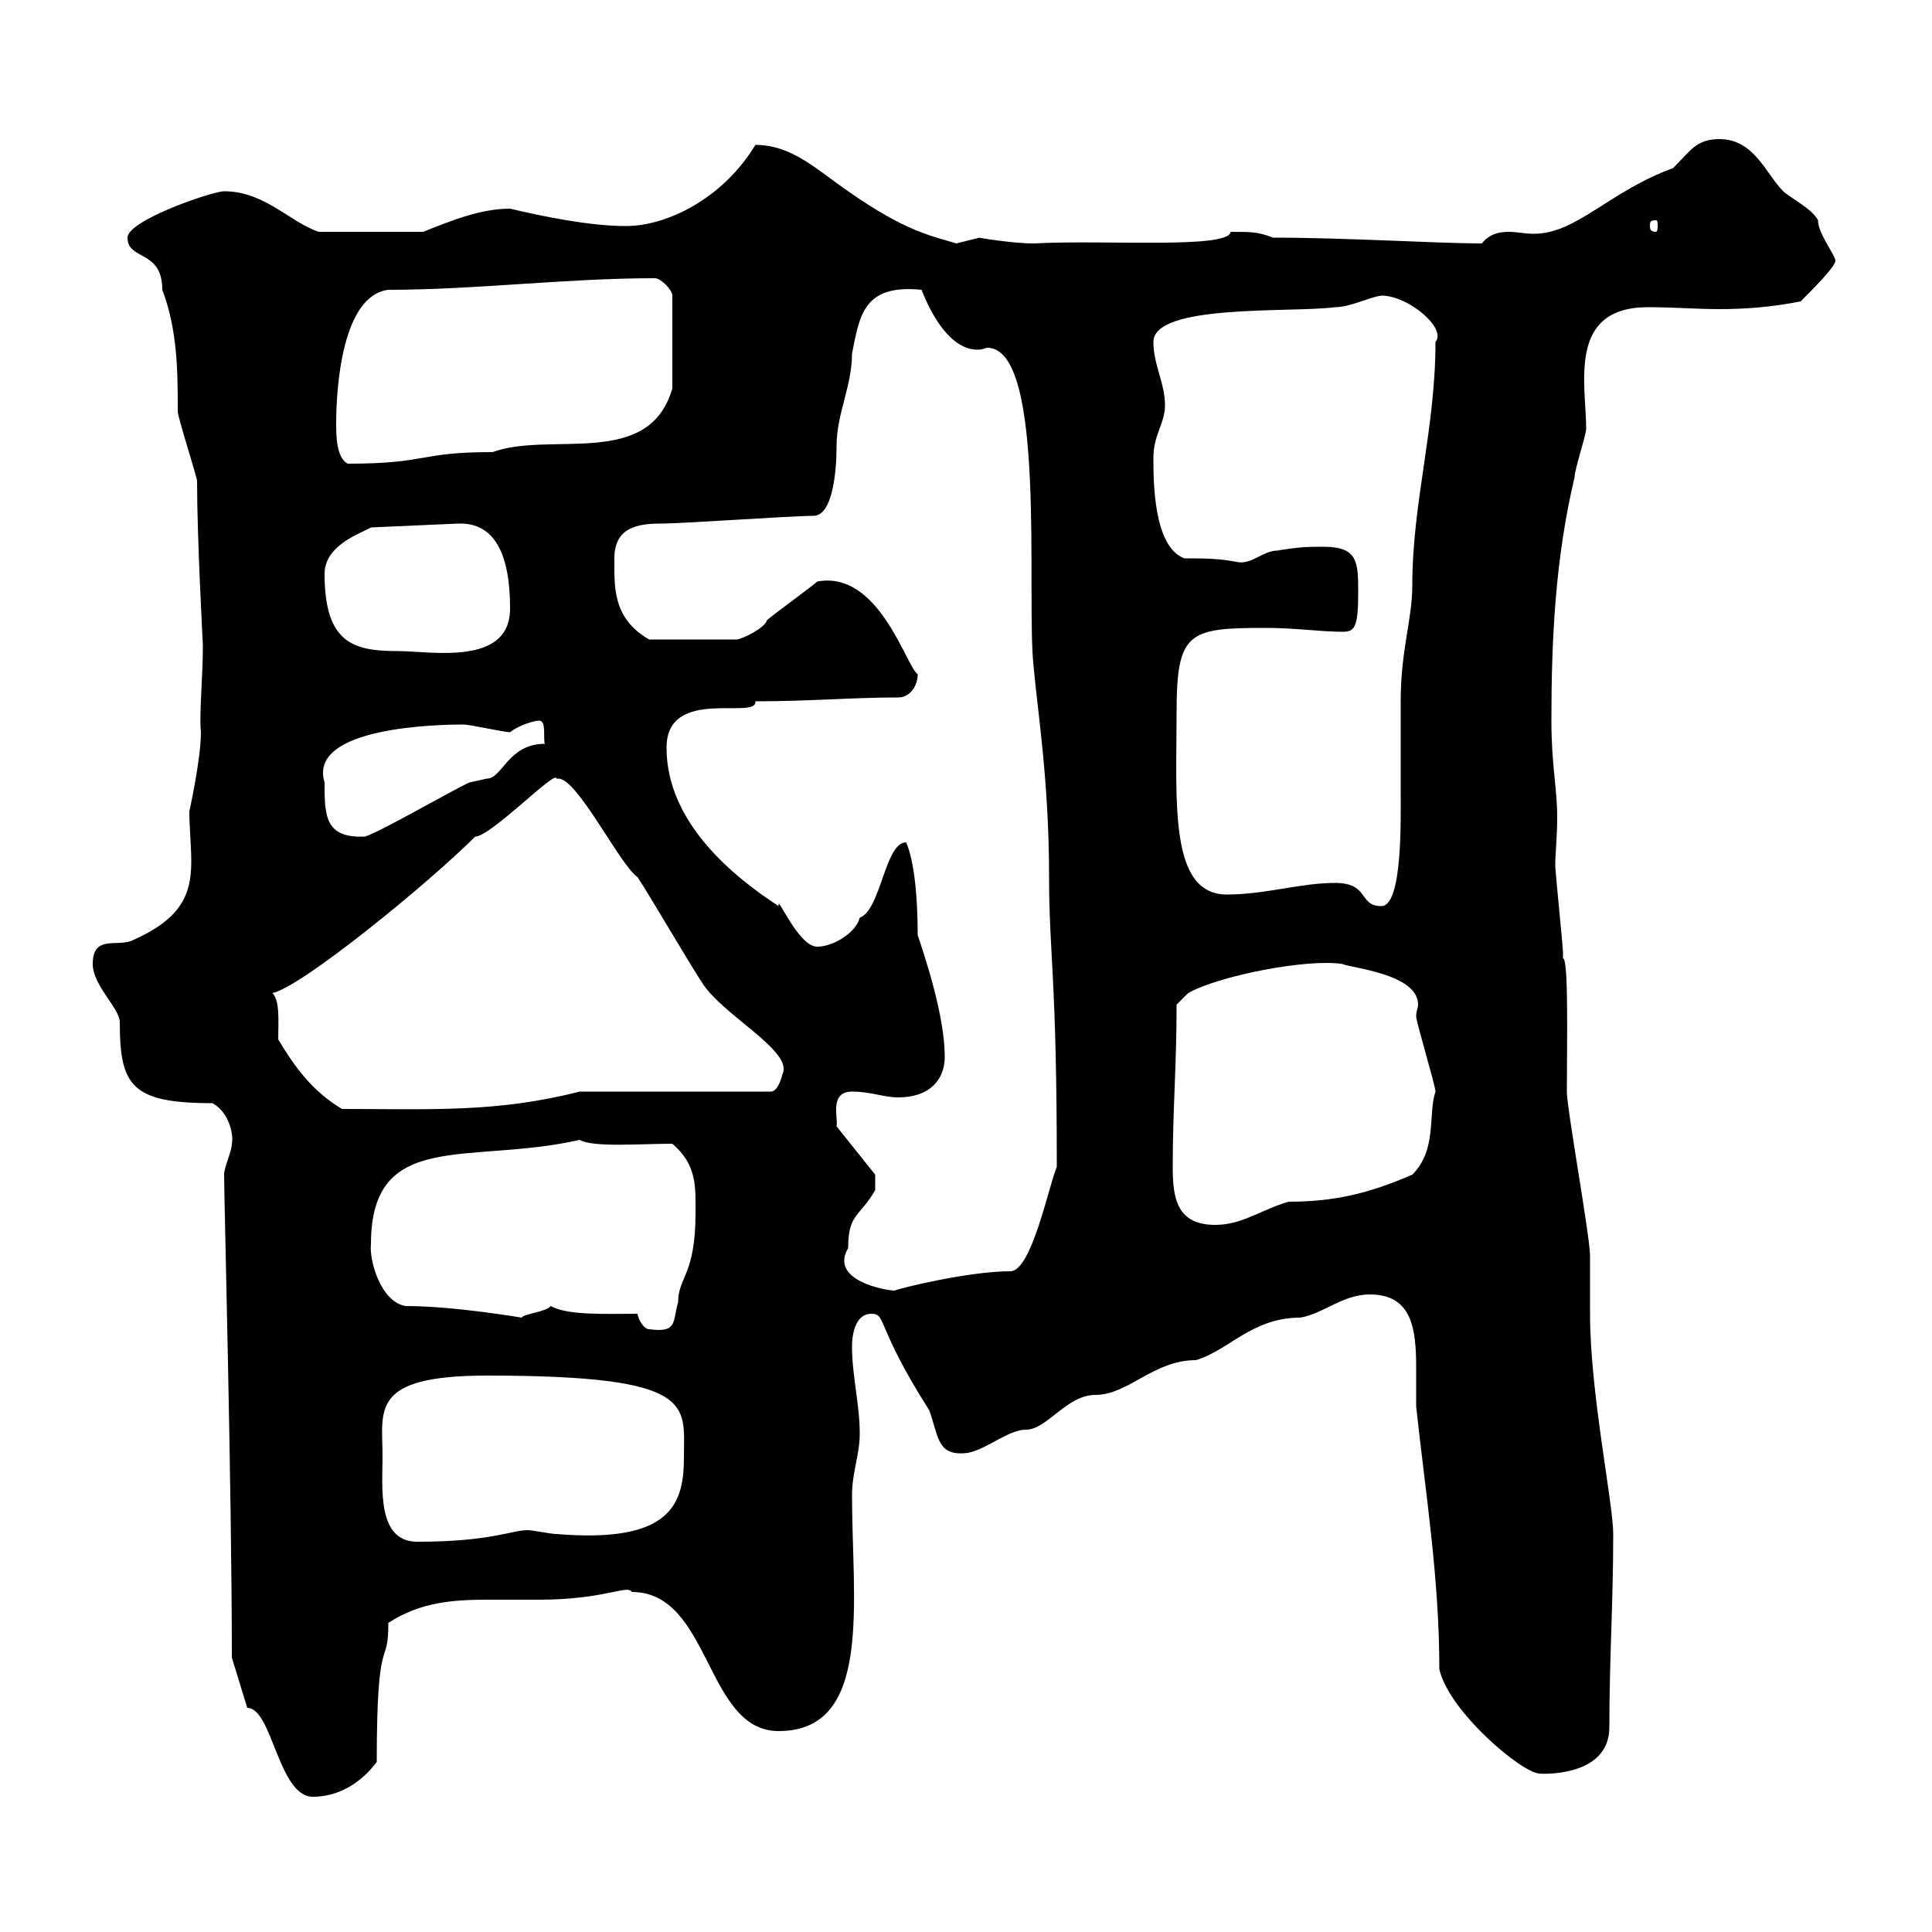 <svg xmlns="http://www.w3.org/2000/svg" xmlns:xlink="http://www.w3.org/1999/xlink" width="300" height="300"><path d="M38.40 265.20C42.30 265.20 43.20 279 48.60 279C52.20 279 55.80 277.20 58.50 273.60C58.50 252.60 60.30 259.50 60.30 252C65.40 248.70 70.50 248.40 75.90 248.40C78.30 248.40 81.30 248.40 83.70 248.40C93.90 248.40 97.50 246 98.10 247.20C110.40 247.20 109.50 268.80 120.90 268.80C135.60 268.80 132.30 248.70 132.30 232.20C132.30 228.60 133.50 225.90 133.50 222.60C133.50 218.10 132.30 213.60 132.30 209.10C132.30 207 132.90 204 135.30 204C137.70 204 135.90 205.80 144.30 219C145.80 223.20 145.50 226.20 150.30 225.60C153.30 225 156.60 222 159.30 222C162.60 222 165.60 216.60 170.10 216.60C175.20 216.60 179.10 211.20 185.70 211.20C190.80 209.70 194.40 204.60 201.90 204.60C205.50 204 208.50 201 212.70 201C219.30 201 219.90 206.40 219.90 212.40C219.90 214.50 219.90 216.60 219.90 218.40C221.40 232.20 223.50 245.10 223.50 259.20C225 265.80 236.40 275.40 239.10 275.40C238.50 275.40 249.90 276.30 249.90 268.20C249.90 257.40 250.50 249 250.50 238.20C250.50 233.40 246.90 216.30 246.90 204C246.90 202.80 246.90 195.60 246.90 195C246.90 192 243.30 172.20 243.30 169.50C243.30 162.30 243.60 148.80 242.70 148.80C242.70 148.80 242.70 147.90 242.70 147.90C242.70 147 241.50 135.30 241.50 134.40C241.50 132.60 241.80 129.90 241.80 126.90C241.80 122.40 240.90 118.80 240.90 111.90C240.90 99.30 241.50 86.70 244.50 74.10C244.50 72.90 246.30 67.50 246.30 66.60C246.30 59.70 243.30 47.70 255.90 47.70C259.80 47.70 263.40 48 267 48C270.90 48 275.10 47.70 279.60 46.80C281.40 45 285 41.40 285 40.50C285 39.60 282.30 36.30 282.30 34.20C281.40 32.40 277.80 30.60 276.90 29.70C274.20 27 272.40 21.60 267 21.60C263.40 21.60 262.50 23.40 259.80 26.10C249.90 29.70 244.80 36.30 238.20 36.30C236.70 36.30 235.50 36 234.30 36C232.80 36 231.30 36.30 230.10 37.80C223.20 37.80 209.10 36.90 197.70 36.90C195.30 36 194.40 36 191.10 36C190.80 38.70 171.60 37.20 160.50 37.80C157.20 37.80 151.80 36.90 152.10 36.90C152.10 36.90 148.50 37.80 148.50 37.80C144.60 36.60 140.70 36 131.70 29.70C126.90 26.40 123 22.50 117.30 22.50C112.20 30.90 103.50 35.10 97.20 35.10C91.50 35.10 84.30 33.60 79.20 32.40C74.70 32.40 70.20 34.20 65.70 36L49.50 36C45 34.50 41.10 29.70 34.80 29.70C33 29.70 19.80 34.20 19.80 36.90C19.80 40.50 25.20 38.70 25.20 45C27.60 51.30 27.60 57.90 27.60 63.90C27.60 64.80 30.60 74.10 30.60 74.70C30.60 83.70 31.50 99.90 31.50 100.20C31.50 105.30 30.90 111 31.20 113.70C31.20 117.90 29.40 126 29.40 126C29.40 128.40 29.70 131.40 29.70 133.80C29.70 139.20 27.90 142.80 20.40 146.10C18 147 14.40 145.20 14.40 149.70C14.40 153 18.60 156.60 18.60 158.70C18.60 168.60 20.40 171.30 33 171.30C35.70 172.80 36.30 176.40 36 177.60C36 178.80 34.80 181.20 34.80 182.40C34.80 186.30 36 231.30 36 257.40ZM59.40 226.20C59.40 219 57.30 213.60 75.60 213.60C108.30 213.60 106.20 218.10 106.20 226.20C106.20 233.40 104.40 239.70 86.40 238.20C85.50 238.20 82.80 237.60 81.90 237.60C79.50 237.60 76.20 239.40 64.80 239.40C58.50 239.40 59.40 231 59.40 226.20ZM99 204C94.20 204 88.20 204.30 85.50 202.80C84.90 203.70 81.30 204 81 204.60C81 204.60 70.50 202.80 63 202.80C59.10 202.20 57.30 195.60 57.60 193.20C57.60 175.20 72.90 180.90 90 177C92.10 178.20 99.30 177.60 104.40 177.60C108.30 180.90 108 184.50 108 188.40C108 198 105.30 198.30 105.30 202.20C104.40 205.20 105.30 207 100.80 206.40C99.90 206.40 99 204.60 99 204ZM131.70 193.80C131.70 188.40 133.50 189 135.90 184.80L135.90 182.40L129.90 174.90C130.20 173.70 128.70 169.50 132.30 169.50C135.30 169.50 137.10 170.40 139.50 170.40C144.30 170.40 146.70 167.70 146.70 164.10C146.70 157.80 143.70 148.80 142.50 145.20C142.50 138.90 141.90 133.50 140.70 130.80C137.40 130.80 136.80 141.30 133.50 142.50C132.90 144.90 129.30 147 126.90 147C123.90 147 120.60 138.60 120.90 140.70C114 136.20 103.50 127.80 103.50 116.10C103.50 106.50 117.60 111.90 117.30 108.90C125.70 108.90 132.30 108.30 139.50 108.30C141.30 108.30 142.50 106.50 142.50 104.70C140.70 103.50 136.50 88.50 126.90 90.30C126.30 90.90 119.70 95.70 119.10 96.30C118.80 97.50 115.20 99.30 114.30 99.30L100.80 99.30C95.10 96 95.40 91.20 95.40 86.70C95.40 81.90 99 81.30 102.60 81.30C106.20 81.30 122.70 80.10 126.30 80.10C129.30 80.10 129.90 73.20 129.90 69.30C129.90 64.20 132.30 60 132.30 54.90C133.50 48.90 134.10 44.10 143.10 45C144.60 48.90 147.60 54.30 151.80 54.30C152.70 54.30 153 54 153.30 54C162.60 54 159.30 93 160.50 103.50C161.10 110.40 162.90 121.20 162.90 136.20C162.90 148.20 164.10 151.50 164.10 181.20C162.90 183.90 160.20 197.40 156.90 197.40C150.30 197.40 139.50 200.10 138.90 200.40C137.70 200.40 128.70 198.90 131.70 193.80ZM182.10 181.20C182.10 172.20 182.70 165.60 182.70 156L184.50 154.20C189.30 151.50 203.10 148.80 208.50 149.70C209.70 150.30 220.20 151.20 220.20 156C220.20 156.60 219.90 156.90 219.90 157.80C219.90 158.70 222.90 168.60 222.90 169.50C221.70 173.10 223.20 178.50 219.30 182.40C212.40 185.40 207 186.60 200.10 186.60C195.90 187.80 192.90 190.20 188.70 190.20C182.70 190.20 182.10 186 182.10 181.20ZM43.20 161.40C43.20 158.70 43.50 155.40 42.30 154.20C46.80 153.30 66.60 137.10 73.80 129.90C76.20 129.90 86.40 119.40 86.40 120.90C86.40 120.90 86.70 120.90 86.70 120.90C89.70 120.90 96.30 134.40 99 136.20C100.80 138.90 107.10 149.70 108.90 152.40C111.90 157.50 123.30 163.20 121.50 166.80C121.50 166.80 120.90 169.50 119.70 169.50L90 169.50C77.10 172.80 66.90 172.20 53.10 172.20C48.60 169.50 45.90 165.90 43.20 161.40ZM207.30 137.10C201.90 137.10 196.50 138.90 190.50 138.90C181.50 138.90 182.70 124.50 182.70 110.70C182.70 98.10 184.50 97.50 196.50 97.50C201.30 97.50 204.90 98.10 208.50 98.10C210.30 98.10 210.90 97.50 210.90 92.10C210.90 87.30 210.90 84.90 205.50 84.90C203.10 84.90 201.90 84.90 198.30 85.50C196.20 85.50 194.40 87.60 192.30 87.30C189.30 86.70 186.90 86.70 183.90 86.70C179.10 84.90 179.10 74.70 179.10 71.10C179.10 67.50 180.90 65.70 180.90 63C180.90 59.40 179.10 56.70 179.10 53.10C179.10 47.10 200.70 48.60 207.30 47.70C209.70 47.70 212.40 46.20 214.50 45.90C218.70 45.90 224.70 51 222.90 53.10C222.90 66.60 219.30 78 219.30 90.90C219.30 96.30 217.50 100.80 217.50 108.90C217.50 113.70 217.50 118.20 217.50 123C217.50 127.20 217.80 140.70 214.50 140.70C210.90 140.70 212.70 137.10 207.30 137.10ZM50.40 121.50C47.70 112.80 68.40 112.50 72 112.50C72.90 112.50 78.30 113.70 79.20 113.70C80.70 112.50 83.10 111.90 83.70 111.90C84.90 111.90 84.30 114.60 84.60 115.50C78.90 115.50 78 120.90 75.60 120.90C75.60 120.90 72.90 121.50 72.90 121.50C70.20 122.70 59.40 129 56.70 129.90C50.40 130.20 50.40 126.60 50.40 121.50ZM50.40 89.10C50.40 84.60 56.10 82.80 57.60 81.90L71.10 81.30C78.30 81 79.20 89.10 79.20 94.50C79.20 103.50 66.90 101.10 61.80 101.10C54.90 101.10 50.40 99.90 50.40 89.10ZM52.20 65.70C52.20 60.30 53.10 45.90 60.30 45C73.80 45 87.90 43.20 101.70 43.20C102.60 43.20 104.40 45 104.40 45.90L104.40 60.30C100.80 72.90 85.50 66.90 76.50 70.20C64.80 70.20 66.60 72 54 72C52.20 71.10 52.20 67.50 52.20 65.70ZM257.10 34.20C257.40 34.20 257.40 34.50 257.40 35.10C257.40 35.40 257.40 36 257.10 36C256.20 36 256.20 35.40 256.20 35.10C256.20 34.50 256.20 34.20 257.10 34.20Z"/></svg>
